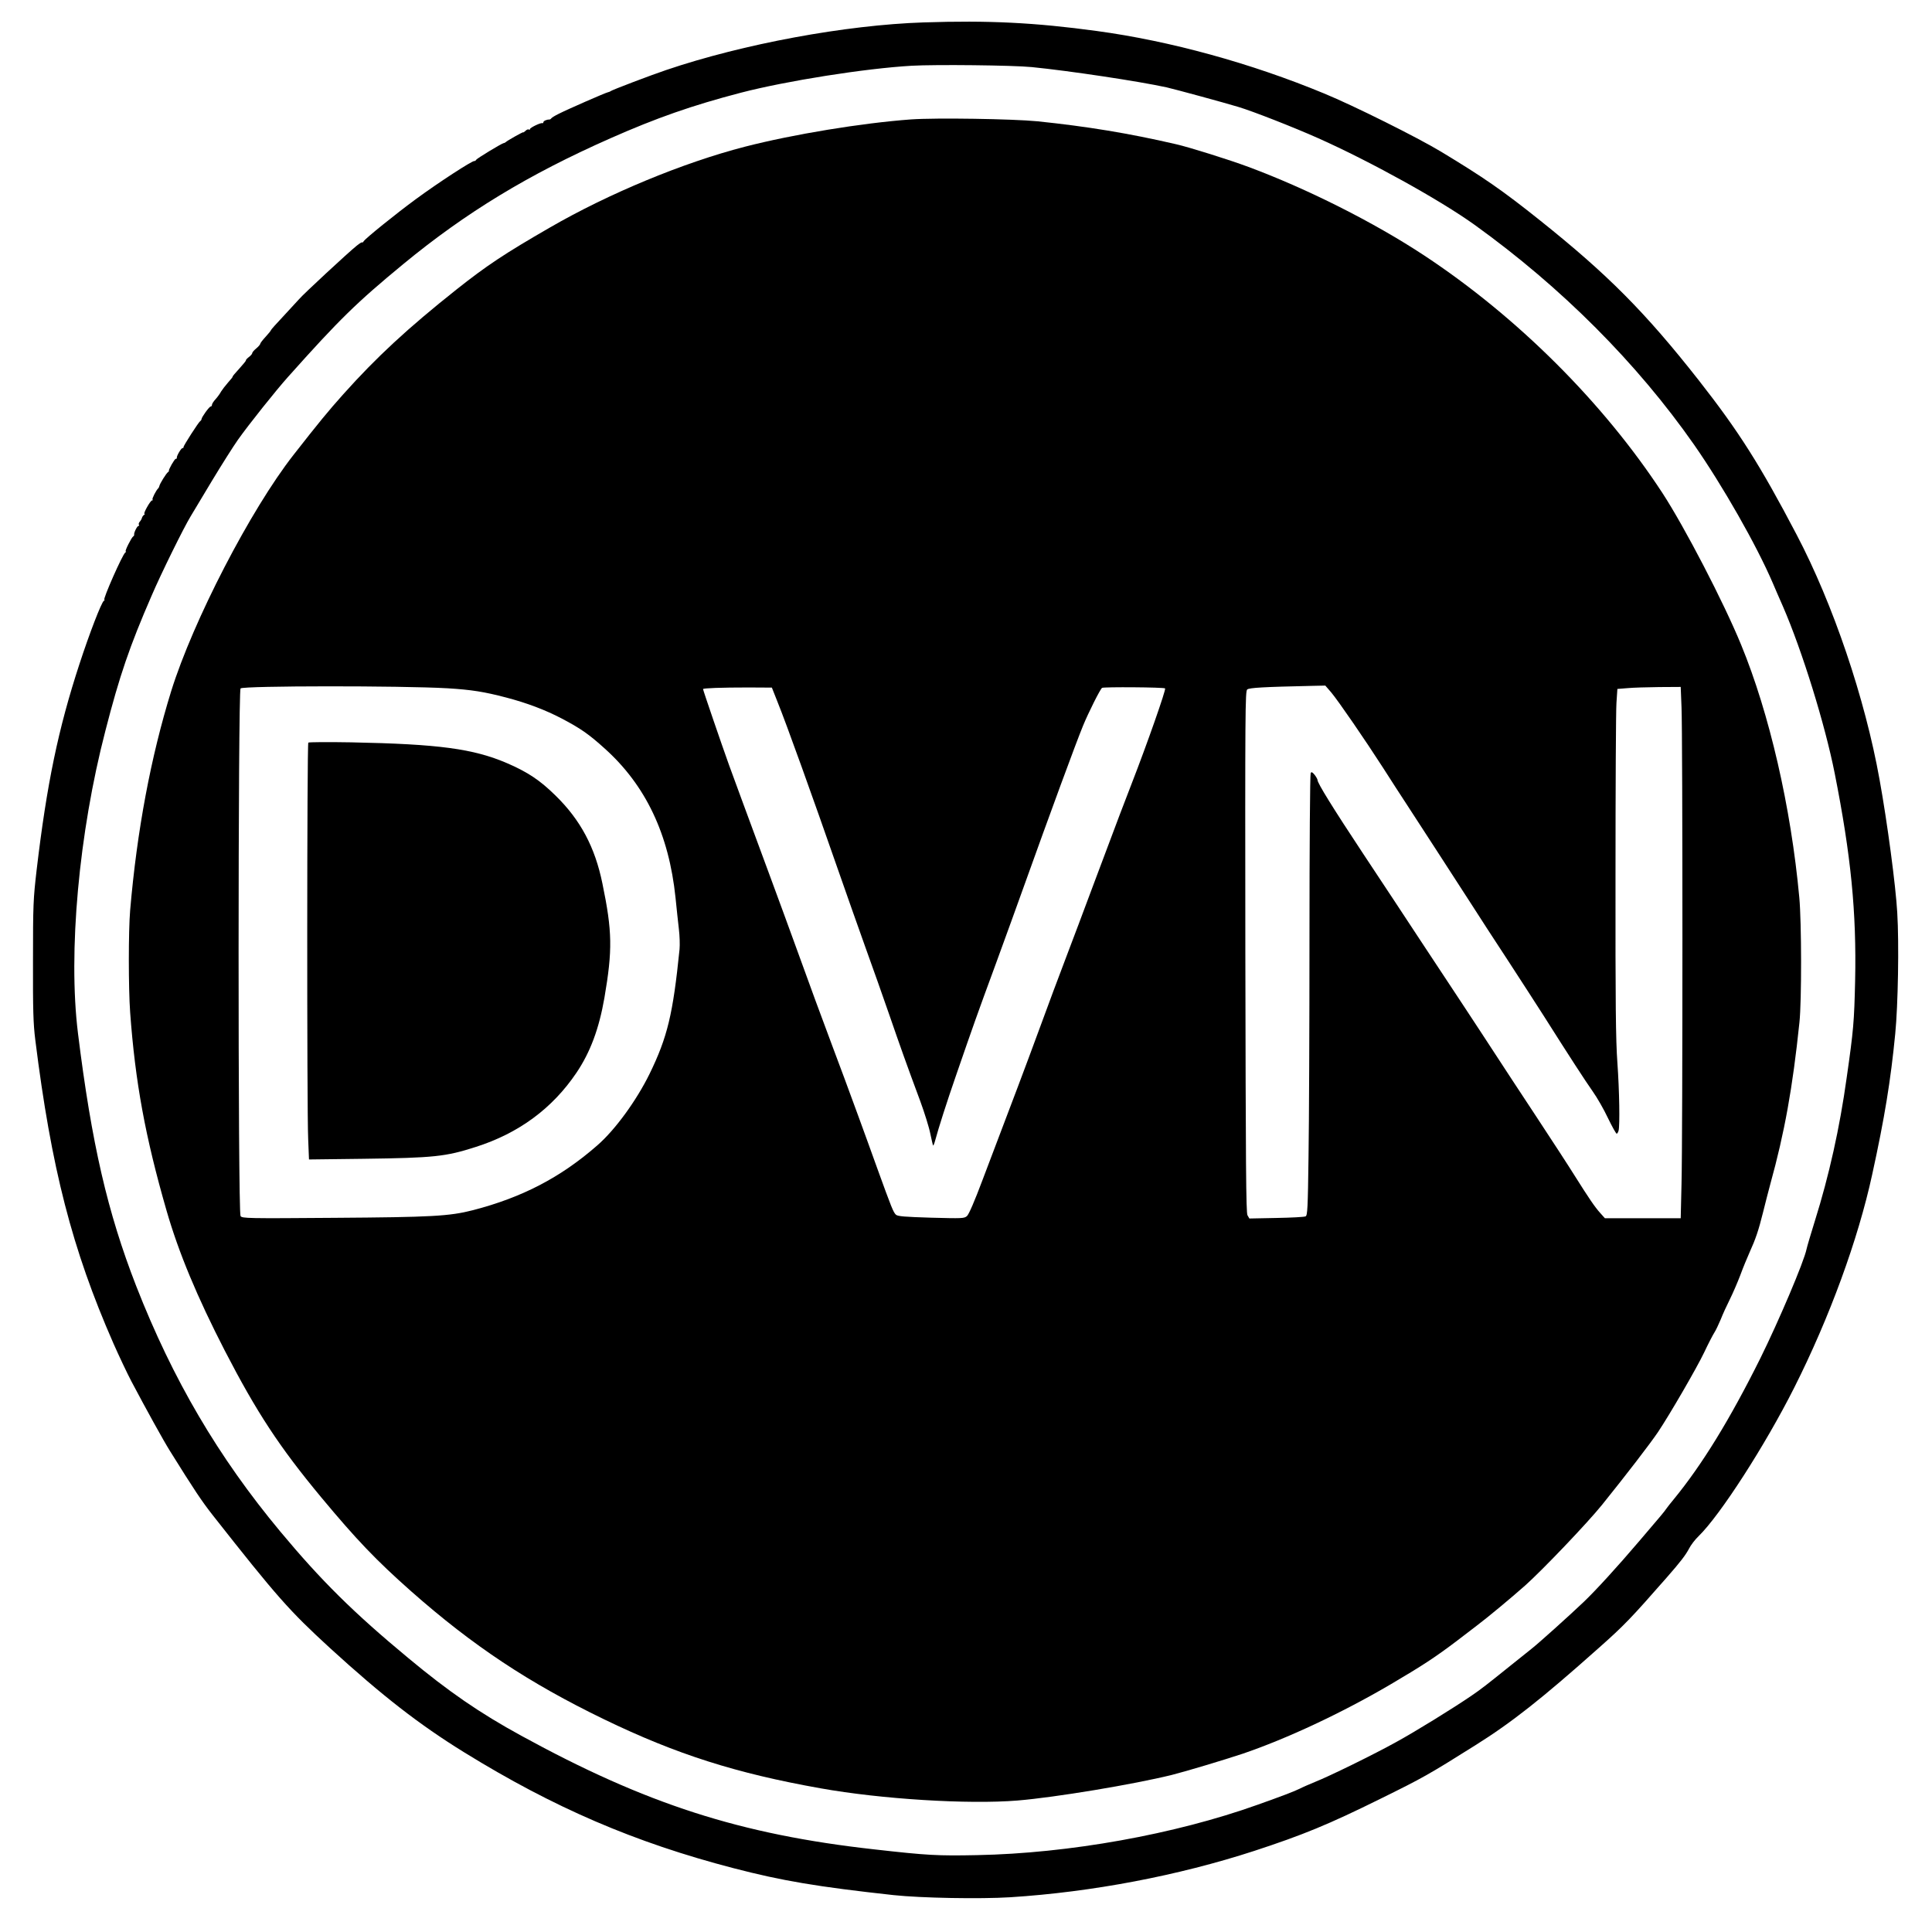<?xml version="1.0" encoding="UTF-8" standalone="no"?> <svg xmlns="http://www.w3.org/2000/svg" version="1.0" width="1440pt" height="1440pt" viewBox="0 0 1440 1440" preserveAspectRatio="xMidYMid meet"><g transform="translate(0,1440) scale(0.1,-0.1)" fill="#000000" stroke="none"><path d="M6885 14233 c-580 -19 -1345 -160 -1920 -355 -110 -37 -408 -150 -415 -158 -3 -3 -12 -6 -20 -8 -19 -4 -298 -126 -365 -160 -27 -13 -53 -29 -56 -34 -3 -5 -10 -9 -15 -9 -17 1 -44 -10 -44 -20 0 -5 -3 -8 -8 -7 -12 5 -92 -34 -92 -44 0 -5 -4 -7 -9 -3 -5 3 -17 -2 -25 -11 -9 -8 -16 -13 -16 -10 0 5 -121 -63 -130 -73 -3 -3 -10 -7 -17 -8 -17 -4 -197 -113 -204 -124 -3 -6 -9 -10 -13 -9 -16 3 -263 -157 -436 -284 -142 -104 -378 -294 -389 -314 -6 -9 -11 -13 -11 -9 0 5 -19 -6 -42 -25 -58 -46 -397 -360 -428 -397 -14 -16 -67 -73 -117 -127 -51 -54 -93 -101 -93 -104 0 -4 -18 -26 -40 -50 -22 -24 -40 -47 -40 -52 0 -5 -13 -21 -30 -35 -16 -13 -30 -29 -30 -35 0 -6 -11 -19 -26 -30 -14 -11 -23 -22 -21 -24 2 -2 -20 -29 -49 -61 -29 -31 -52 -59 -50 -60 2 -2 -14 -22 -35 -45 -20 -23 -43 -53 -51 -66 -7 -14 -25 -39 -40 -56 -16 -17 -28 -36 -28 -43 0 -7 -4 -13 -10 -13 -10 0 -67 -79 -68 -94 0 -5 -5 -12 -10 -15 -13 -9 -126 -185 -124 -193 1 -5 -2 -8 -8 -8 -10 0 -45 -60 -42 -72 1 -5 -2 -8 -8 -8 -9 0 -55 -81 -51 -89 2 -2 -2 -7 -7 -10 -12 -8 -61 -86 -64 -103 -2 -7 -5 -15 -9 -18 -15 -14 -48 -78 -42 -83 3 -4 2 -7 -4 -7 -12 0 -68 -100 -56 -100 4 0 3 -4 -4 -8 -6 -4 -13 -14 -15 -22 -2 -8 -9 -21 -16 -28 -7 -8 -10 -18 -7 -23 4 -5 2 -9 -3 -9 -10 0 -36 -53 -32 -66 1 -4 -3 -10 -8 -13 -13 -9 -64 -111 -55 -111 5 0 3 -4 -3 -8 -20 -12 -170 -352 -156 -352 4 0 2 -4 -4 -8 -18 -12 -107 -242 -182 -472 -158 -483 -243 -892 -319 -1535 -25 -217 -27 -256 -27 -675 -1 -370 2 -469 17 -590 119 -955 274 -1560 582 -2262 42 -95 102 -222 134 -283 111 -210 238 -440 288 -520 182 -292 236 -373 320 -480 480 -610 569 -710 873 -989 391 -357 665 -570 1000 -777 667 -412 1271 -672 2006 -863 365 -95 628 -139 1194 -201 205 -22 645 -30 870 -16 612 39 1251 161 1817 345 364 119 556 198 938 387 323 159 363 182 710 400 273 171 498 349 920 725 193 171 241 222 506 524 108 123 143 170 169 219 12 24 43 65 69 90 162 157 498 679 714 1108 263 522 476 1104 581 1588 93 424 138 701 172 1050 21 213 29 673 15 903 -11 197 -74 673 -132 992 -108 604 -346 1307 -618 1825 -273 521 -432 771 -729 1150 -399 508 -680 790 -1182 1191 -283 226 -419 320 -740 514 -174 105 -651 343 -870 433 -545 226 -1149 392 -1695 466 -463 63 -806 80 -1290 64z m805 -333 c282 -28 799 -106 1005 -151 65 -15 426 -113 535 -146 107 -32 411 -151 595 -233 386 -172 907 -460 1166 -646 648 -466 1211 -1031 1636 -1639 213 -306 465 -748 586 -1030 14 -33 48 -112 76 -175 144 -332 314 -881 386 -1245 121 -611 163 -1034 152 -1545 -7 -306 -12 -367 -63 -723 -52 -374 -131 -729 -237 -1067 -30 -96 -58 -191 -62 -210 -19 -94 -207 -536 -345 -815 -228 -458 -435 -794 -645 -1050 -23 -27 -48 -60 -56 -71 -13 -20 -38 -50 -204 -244 -161 -189 -320 -363 -411 -450 -104 -99 -336 -308 -390 -350 -17 -14 -76 -61 -130 -104 -214 -172 -241 -193 -314 -243 -140 -96 -424 -271 -565 -348 -162 -90 -496 -254 -605 -297 -41 -17 -92 -39 -113 -50 -40 -20 -132 -55 -312 -119 -620 -222 -1410 -363 -2092 -376 -295 -6 -370 -2 -768 43 -996 111 -1699 337 -2630 847 -309 169 -539 327 -842 579 -409 339 -650 578 -954 943 -462 555 -801 1132 -1074 1830 -214 550 -332 1061 -434 1885 -74 601 6 1490 205 2255 105 408 180 628 344 1005 71 166 239 506 290 590 15 25 87 144 159 265 73 121 161 260 195 308 80 113 285 370 373 468 384 430 510 553 858 840 467 385 933 668 1544 938 344 152 609 245 973 340 339 88 926 181 1273 201 175 10 754 4 895 -10z"></path><path d="M6790 13510 c-367 -27 -879 -111 -1240 -204 -460 -119 -1014 -349 -1450 -601 -340 -196 -472 -284 -698 -463 -364 -289 -597 -505 -843 -780 -111 -124 -181 -209 -371 -452 -321 -410 -749 -1238 -912 -1761 -152 -491 -255 -1039 -306 -1634 -13 -154 -13 -580 0 -760 38 -521 113 -929 271 -1477 90 -313 229 -646 435 -1046 237 -458 405 -715 718 -1092 263 -316 409 -469 671 -701 460 -406 876 -682 1438 -954 540 -261 983 -402 1613 -514 453 -81 1101 -121 1468 -91 280 23 864 120 1151 191 107 27 383 110 525 157 330 112 740 304 1100 515 240 141 341 207 504 331 65 50 131 100 145 111 82 62 252 203 359 298 130 116 463 465 572 600 182 226 355 451 417 542 89 133 289 478 344 593 32 68 67 135 77 150 10 15 31 59 47 97 15 39 46 106 68 150 22 44 57 125 78 180 20 55 52 132 69 170 45 99 67 163 101 300 16 66 41 161 54 210 106 383 166 715 217 1205 17 161 16 748 -1 930 -62 674 -223 1373 -434 1885 -131 319 -420 875 -586 1130 -440 673 -1082 1313 -1776 1771 -376 248 -874 498 -1310 660 -142 53 -442 147 -539 169 -353 82 -667 133 -1034 171 -185 18 -755 27 -942 14z m-3455 -4240 c180 -11 274 -26 438 -69 153 -40 291 -92 415 -157 137 -72 201 -116 318 -222 307 -275 480 -640 529 -1113 8 -79 19 -184 25 -234 6 -49 8 -117 5 -150 -49 -484 -90 -655 -224 -930 -98 -199 -256 -416 -388 -531 -274 -240 -561 -389 -928 -484 -176 -45 -307 -52 -1034 -57 -648 -5 -686 -4 -698 13 -20 27 -19 3916 0 3933 25 20 1194 21 1542 1z m6588 -32 c54 -65 250 -350 387 -563 56 -88 137 -213 179 -277 42 -65 143 -220 224 -345 81 -126 194 -300 251 -388 56 -88 180 -279 276 -425 95 -146 214 -330 265 -410 193 -305 312 -488 367 -566 32 -45 83 -134 113 -198 31 -64 60 -116 65 -116 4 0 10 10 14 23 10 40 6 297 -9 507 -12 165 -15 438 -14 1390 0 652 3 1232 7 1290 l7 105 75 6 c41 4 147 7 236 8 l161 1 6 -152 c9 -198 9 -3218 0 -3551 l-6 -257 -282 0 -283 0 -34 38 c-41 45 -86 112 -190 277 -41 66 -171 266 -289 445 -118 179 -255 387 -304 463 -50 76 -157 241 -240 366 -82 125 -227 344 -321 486 -94 143 -281 427 -416 630 -233 352 -348 538 -348 561 0 6 -10 24 -21 38 -17 21 -24 25 -30 14 -5 -7 -9 -553 -9 -1213 0 -660 -3 -1399 -7 -1642 -5 -390 -8 -443 -22 -449 -9 -5 -107 -10 -218 -12 l-201 -4 -14 24 c-11 19 -13 369 -16 1964 -2 1800 -1 1942 14 1955 16 13 119 19 486 27 l96 2 45 -52z m-4128 -69 c68 -168 263 -711 445 -1234 65 -187 160 -455 210 -595 51 -140 130 -365 177 -500 85 -246 127 -365 233 -650 31 -85 65 -193 74 -240 10 -47 19 -87 21 -88 2 -2 9 14 15 37 26 96 85 281 156 486 132 382 153 442 294 825 75 206 167 458 203 560 209 583 396 1091 449 1220 41 100 128 273 142 283 11 8 462 5 470 -4 8 -8 -133 -411 -249 -709 -62 -160 -81 -209 -280 -740 -75 -201 -167 -446 -205 -545 -69 -181 -124 -329 -220 -590 -71 -194 -182 -489 -405 -1075 -61 -163 -104 -262 -118 -274 -21 -18 -36 -18 -267 -12 -197 6 -248 10 -262 22 -20 19 -33 52 -137 339 -43 121 -109 301 -145 400 -37 99 -83 225 -103 280 -20 55 -59 159 -86 230 -55 145 -196 528 -292 795 -35 96 -109 299 -165 450 -210 569 -273 738 -317 860 -56 156 -193 556 -193 564 0 7 135 12 339 12 l174 -1 42 -106z"></path><path d="M2298 8865 c-10 -10 -11 -2743 -1 -2955 l6 -152 406 5 c525 7 612 16 836 88 321 102 572 287 752 554 103 153 168 328 208 558 61 356 59 495 -15 852 -55 270 -163 473 -349 655 -117 115 -206 174 -360 241 -253 109 -511 143 -1161 156 -173 3 -318 2 -322 -2z"></path></g></svg> 